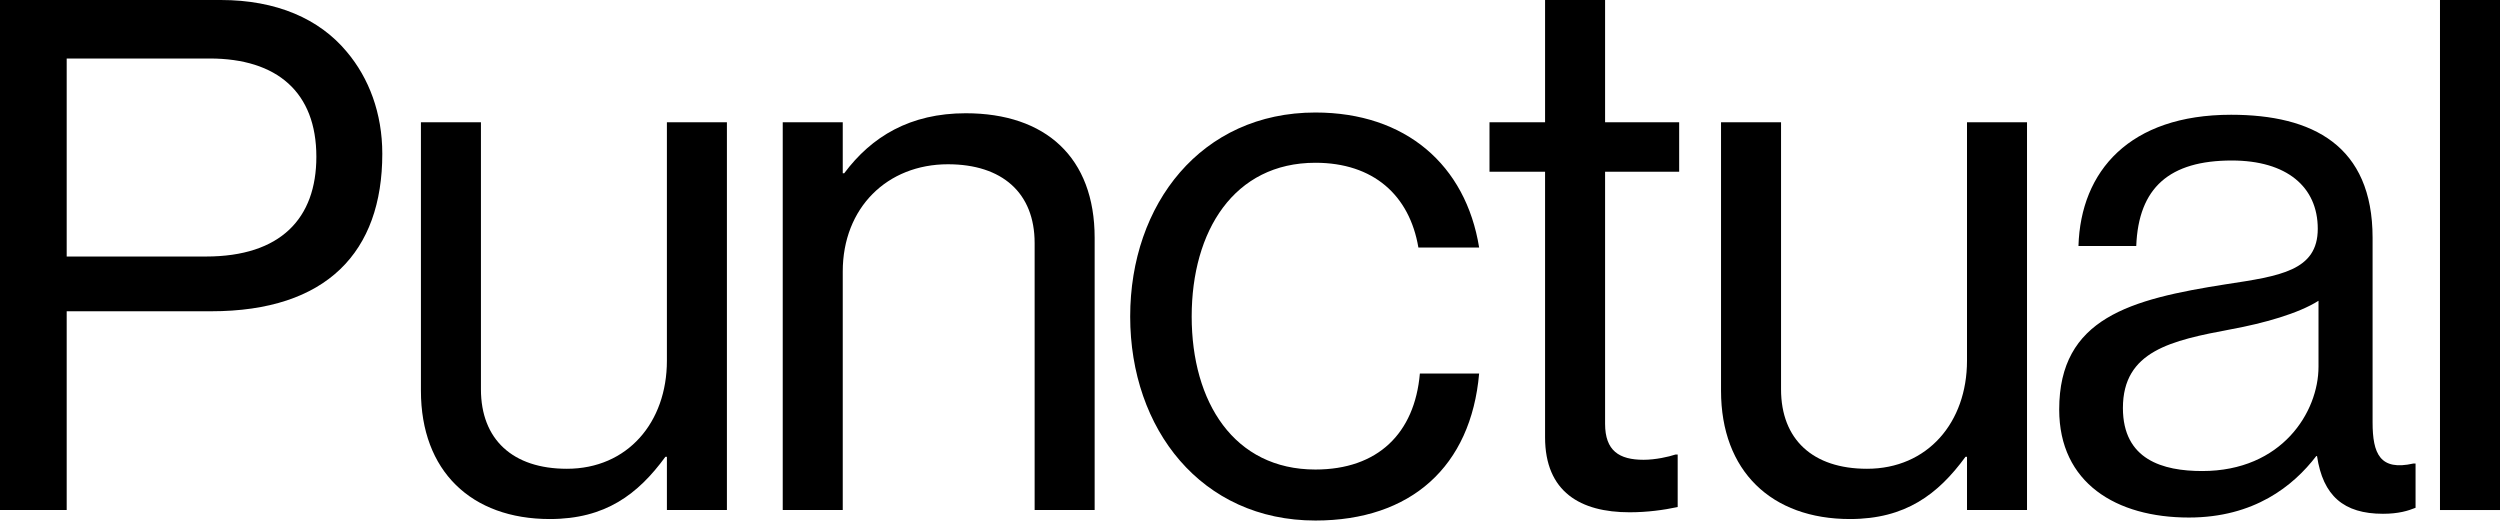 <svg width="682" height="142" viewBox="0 0 682 142" fill="none" xmlns="http://www.w3.org/2000/svg">
<path d="M0 0H60.232C75.391 0 87.113 5.116 94.591 14.118C100.653 21.279 104.292 30.897 104.292 41.945C104.292 68.75 89.133 84.913 57.604 84.913H18.193V139.136H0V0ZM18.193 69.978H56.188C76.601 69.978 86.303 59.542 86.303 42.765C86.303 25.168 75.591 15.96 57.199 15.96H18.193V69.978Z" fill="black"/>
<path d="M181.931 139.136V124.608H181.525C174.047 134.839 165.156 141.593 149.998 141.593C128.571 141.593 114.828 128.498 114.828 106.604V33.352H131.2V106.193C131.2 119.904 139.891 127.881 154.644 127.881C171.218 127.881 181.93 115.197 181.93 98.417V33.352H198.301V139.136H181.93H181.931Z" fill="black"/>
<path d="M229.902 47.265H230.304C237.782 37.24 248.291 30.896 263.45 30.896C285.279 30.896 298.62 42.968 298.62 64.863V139.137H282.248V66.296C282.248 52.587 273.354 44.812 258.601 44.812C242.027 44.812 229.902 56.679 229.902 74.07V139.137H213.53V33.352H229.902V47.265Z" fill="black"/>
<path d="M308.315 86.346C308.315 55.655 327.717 30.693 358.843 30.693C383.5 30.693 399.872 45.015 403.51 67.522H386.936C384.509 53.2 374.608 44.402 358.842 44.402C336.611 44.402 325.091 63.022 325.091 86.346C325.091 109.669 336.611 128.087 358.842 128.087C375.818 128.087 385.925 118.265 387.341 101.896H403.509C401.286 127.269 384.914 142 358.842 142C327.717 142 308.314 117.037 308.314 86.346H308.315Z" fill="black"/>
<path d="M406.336 33.352H421.495V0H437.867V33.352H458.077V46.856H437.867V115.608C437.867 122.973 441.705 125.43 448.375 125.43C451.609 125.43 455.248 124.609 457.066 123.996H457.671V138.319C453.833 139.137 449.385 139.75 444.533 139.75C431.196 139.75 421.494 134.225 421.494 119.289V46.856H406.335V33.352H406.336Z" fill="black"/>
<path d="M536.599 139.136V124.608H536.193C528.715 134.839 519.824 141.593 504.666 141.593C483.243 141.593 469.496 128.498 469.496 106.604V33.352H485.868V106.193C485.868 119.904 494.559 127.881 509.312 127.881C525.887 127.881 536.598 115.197 536.598 98.417V33.352H552.97V139.136H536.598H536.599Z" fill="black"/>
<path d="M632.084 124.406H631.881C625.615 132.589 614.904 141.182 597.119 141.182C577.311 141.182 561.75 131.771 561.75 111.718C561.75 86.755 581.153 81.641 607.223 77.548C621.98 75.297 632.286 73.865 632.286 62.407C632.286 50.949 623.798 43.787 608.842 43.787C591.865 43.787 583.373 51.152 582.768 67.113H567.004C567.609 46.653 580.95 31.306 608.639 31.306C630.87 31.306 647.241 39.695 647.241 64.862V115.197C647.241 123.79 649.262 128.498 658.359 126.452H658.964V138.524C656.943 139.342 654.317 140.159 650.073 140.159C639.361 140.159 633.701 135.249 632.083 124.405L632.084 124.406ZM632.489 100.056V82.048C627.032 85.527 617.533 88.189 608.64 89.824C592.268 92.892 579.13 95.76 579.13 111.311C579.13 125.428 590.044 128.498 600.756 128.498C622.585 128.498 632.488 112.334 632.488 100.056H632.489Z" fill="black"/>
<path d="M665.628 0H682V139.136H665.628V0Z" fill="black"/>
</svg>
